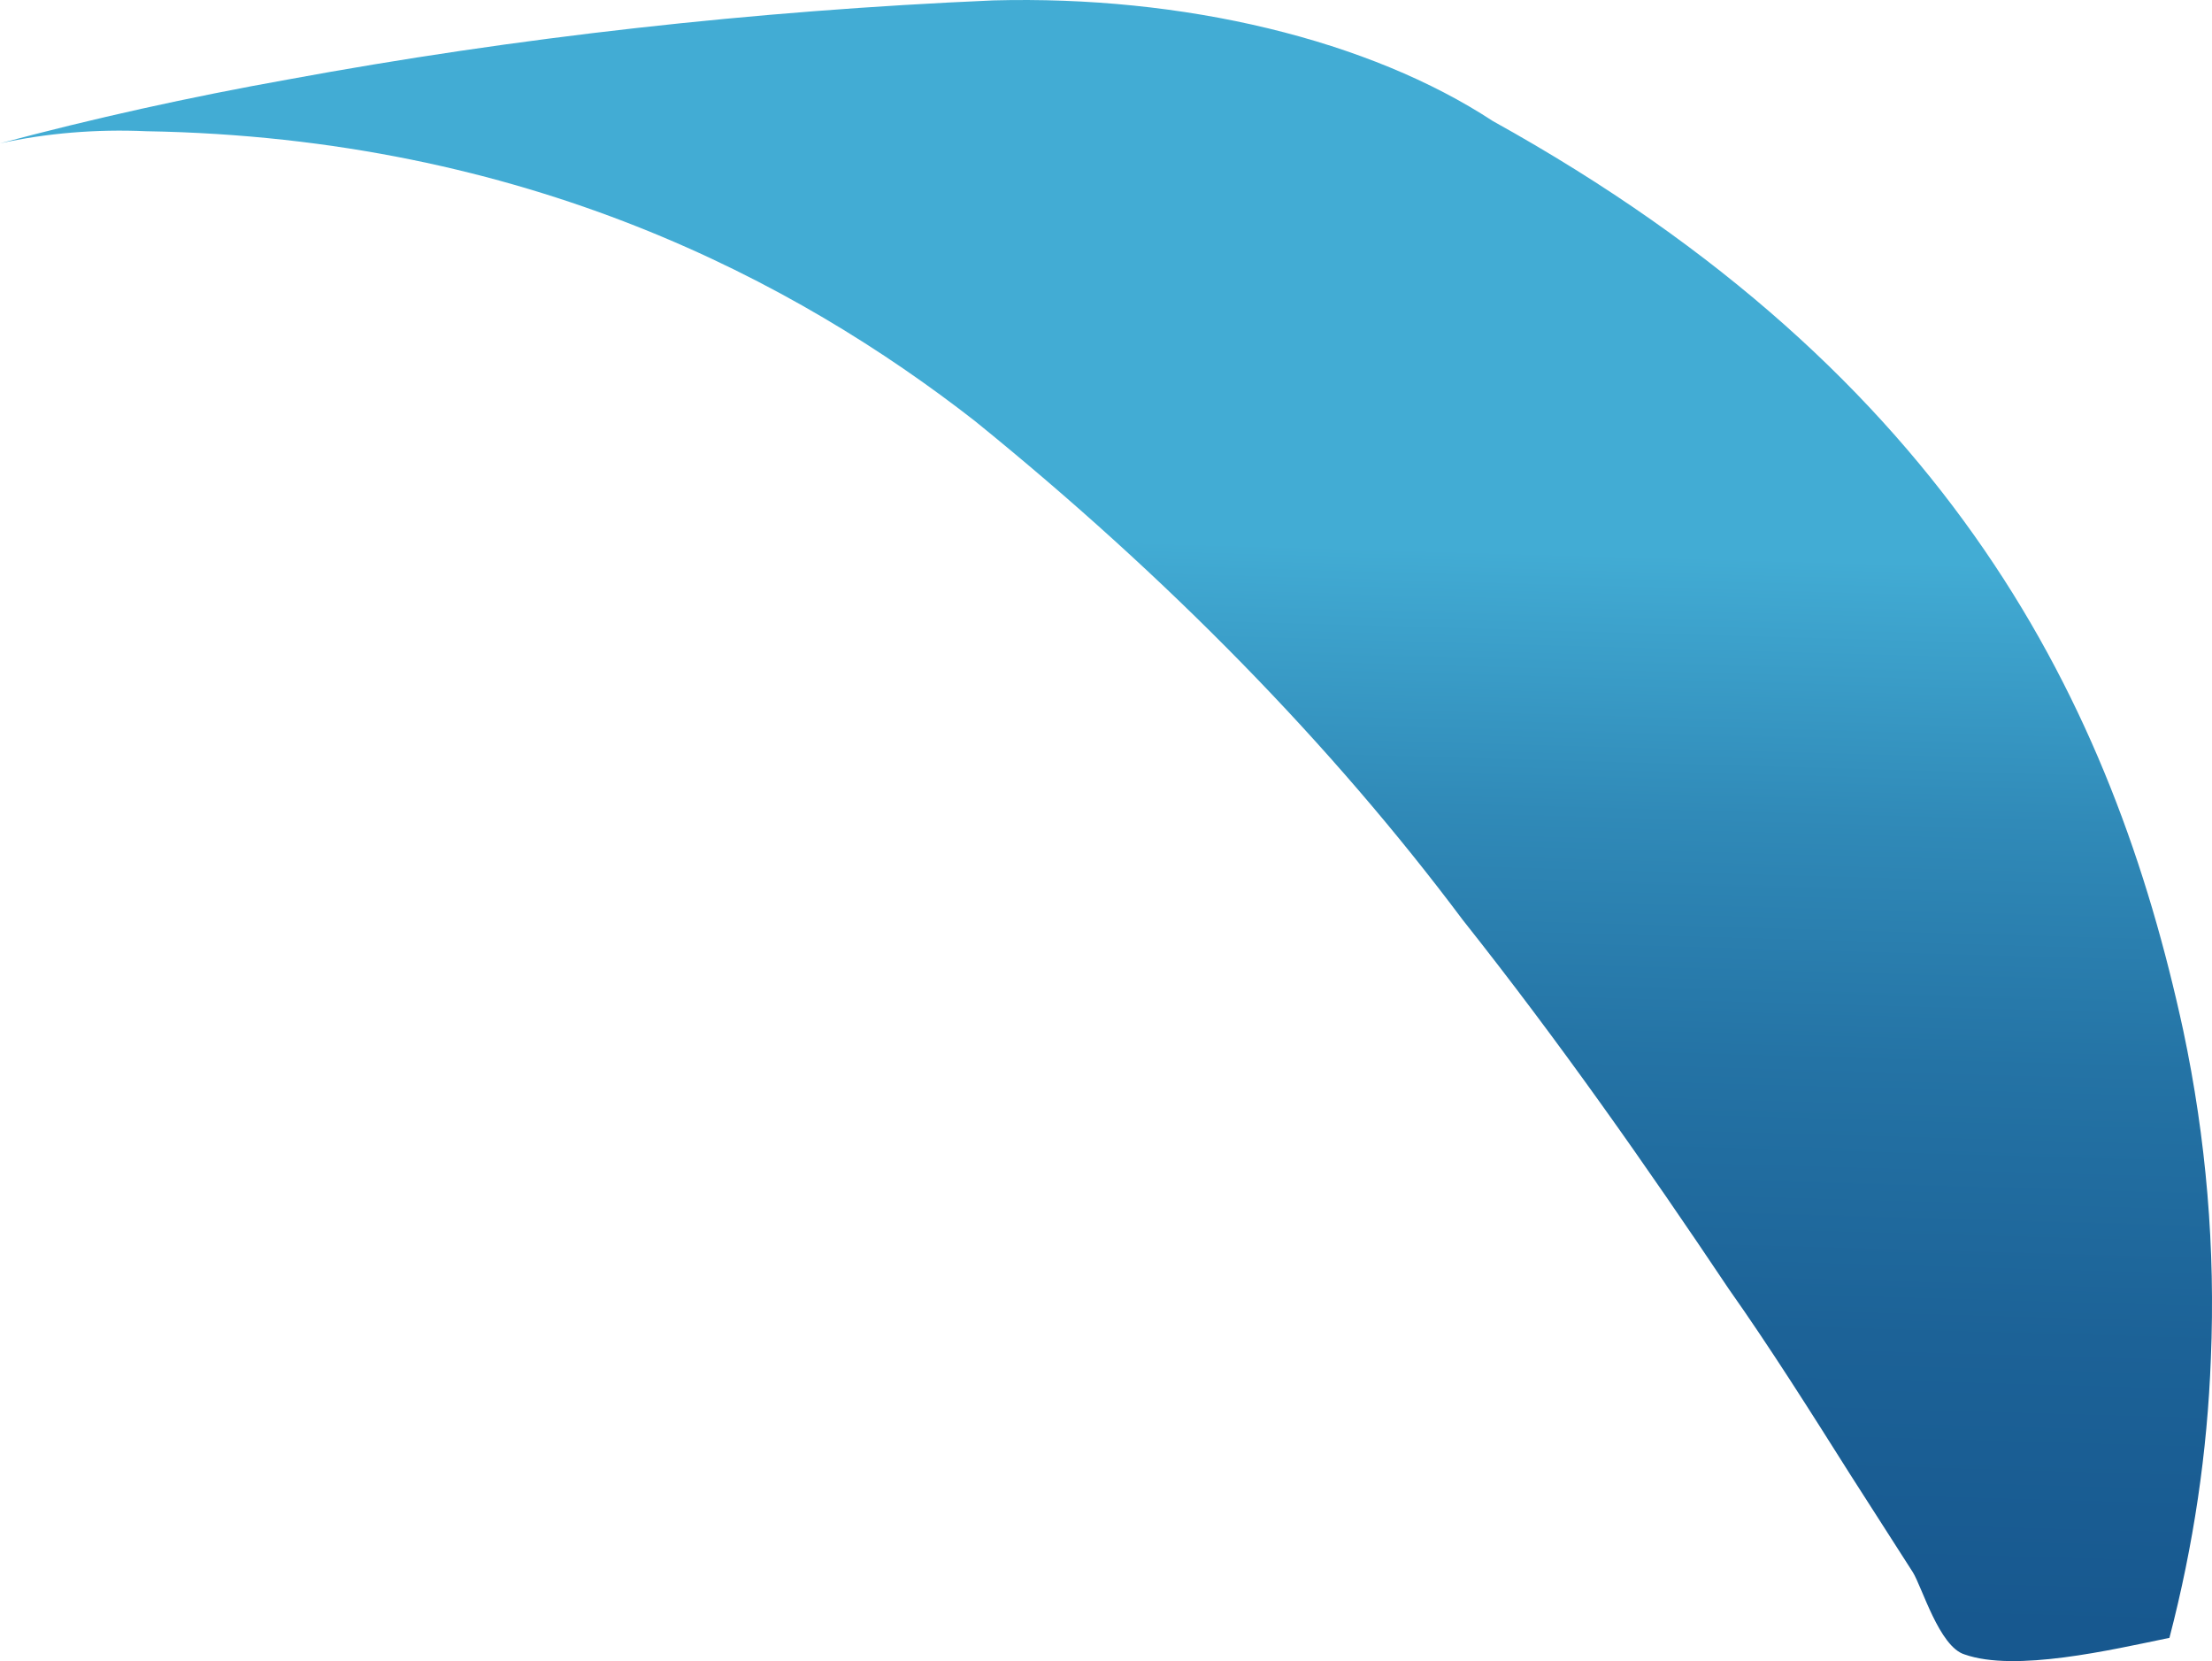 <?xml version="1.0" encoding="utf-8"?>
<svg xmlns="http://www.w3.org/2000/svg" fill="none" height="100%" overflow="visible" preserveAspectRatio="none" style="display: block;" viewBox="0 0 33.212 24.937" width="100%">
<path d="M29.497 24.837C29.117 24.722 28.858 23.822 28.719 23.601L27.786 22.145C27.181 21.187 26.577 20.229 25.955 19.348C24.71 17.489 23.414 15.64 21.963 13.811C19.994 11.18 17.539 8.669 14.636 6.319C11.958 4.231 7.914 2.066 2.195 1.97C1.448 1.936 0.697 1.999 0 2.152C1.399 1.778 2.842 1.458 4.32 1.194C7.751 0.561 11.308 0.162 14.913 0.006C16.329 -0.032 17.743 0.112 19.043 0.426C20.344 0.74 21.497 1.216 22.412 1.816C29.324 5.648 31.726 10.601 32.78 15.468C33.126 17.102 33.264 18.747 33.195 20.392C33.143 21.797 32.935 23.198 32.573 24.588C31.692 24.77 30.257 25.105 29.497 24.837Z" fill="url(#paint0_linear_0_610)" id="Vector"/>
<defs>
<linearGradient gradientUnits="userSpaceOnUse" id="paint0_linear_0_610" x1="14.187" x2="13.58" y1="8.024" y2="29.589">
<stop stop-color="#42ACD4"/>
<stop offset="0.02" stop-color="#40A8D1"/>
<stop offset="0.18" stop-color="#308AB8"/>
<stop offset="0.35" stop-color="#2473A5"/>
<stop offset="0.54" stop-color="#1C6297"/>
<stop offset="0.74" stop-color="#17588F"/>
<stop offset="0.99" stop-color="#15558C"/>
</linearGradient>
</defs>
</svg>